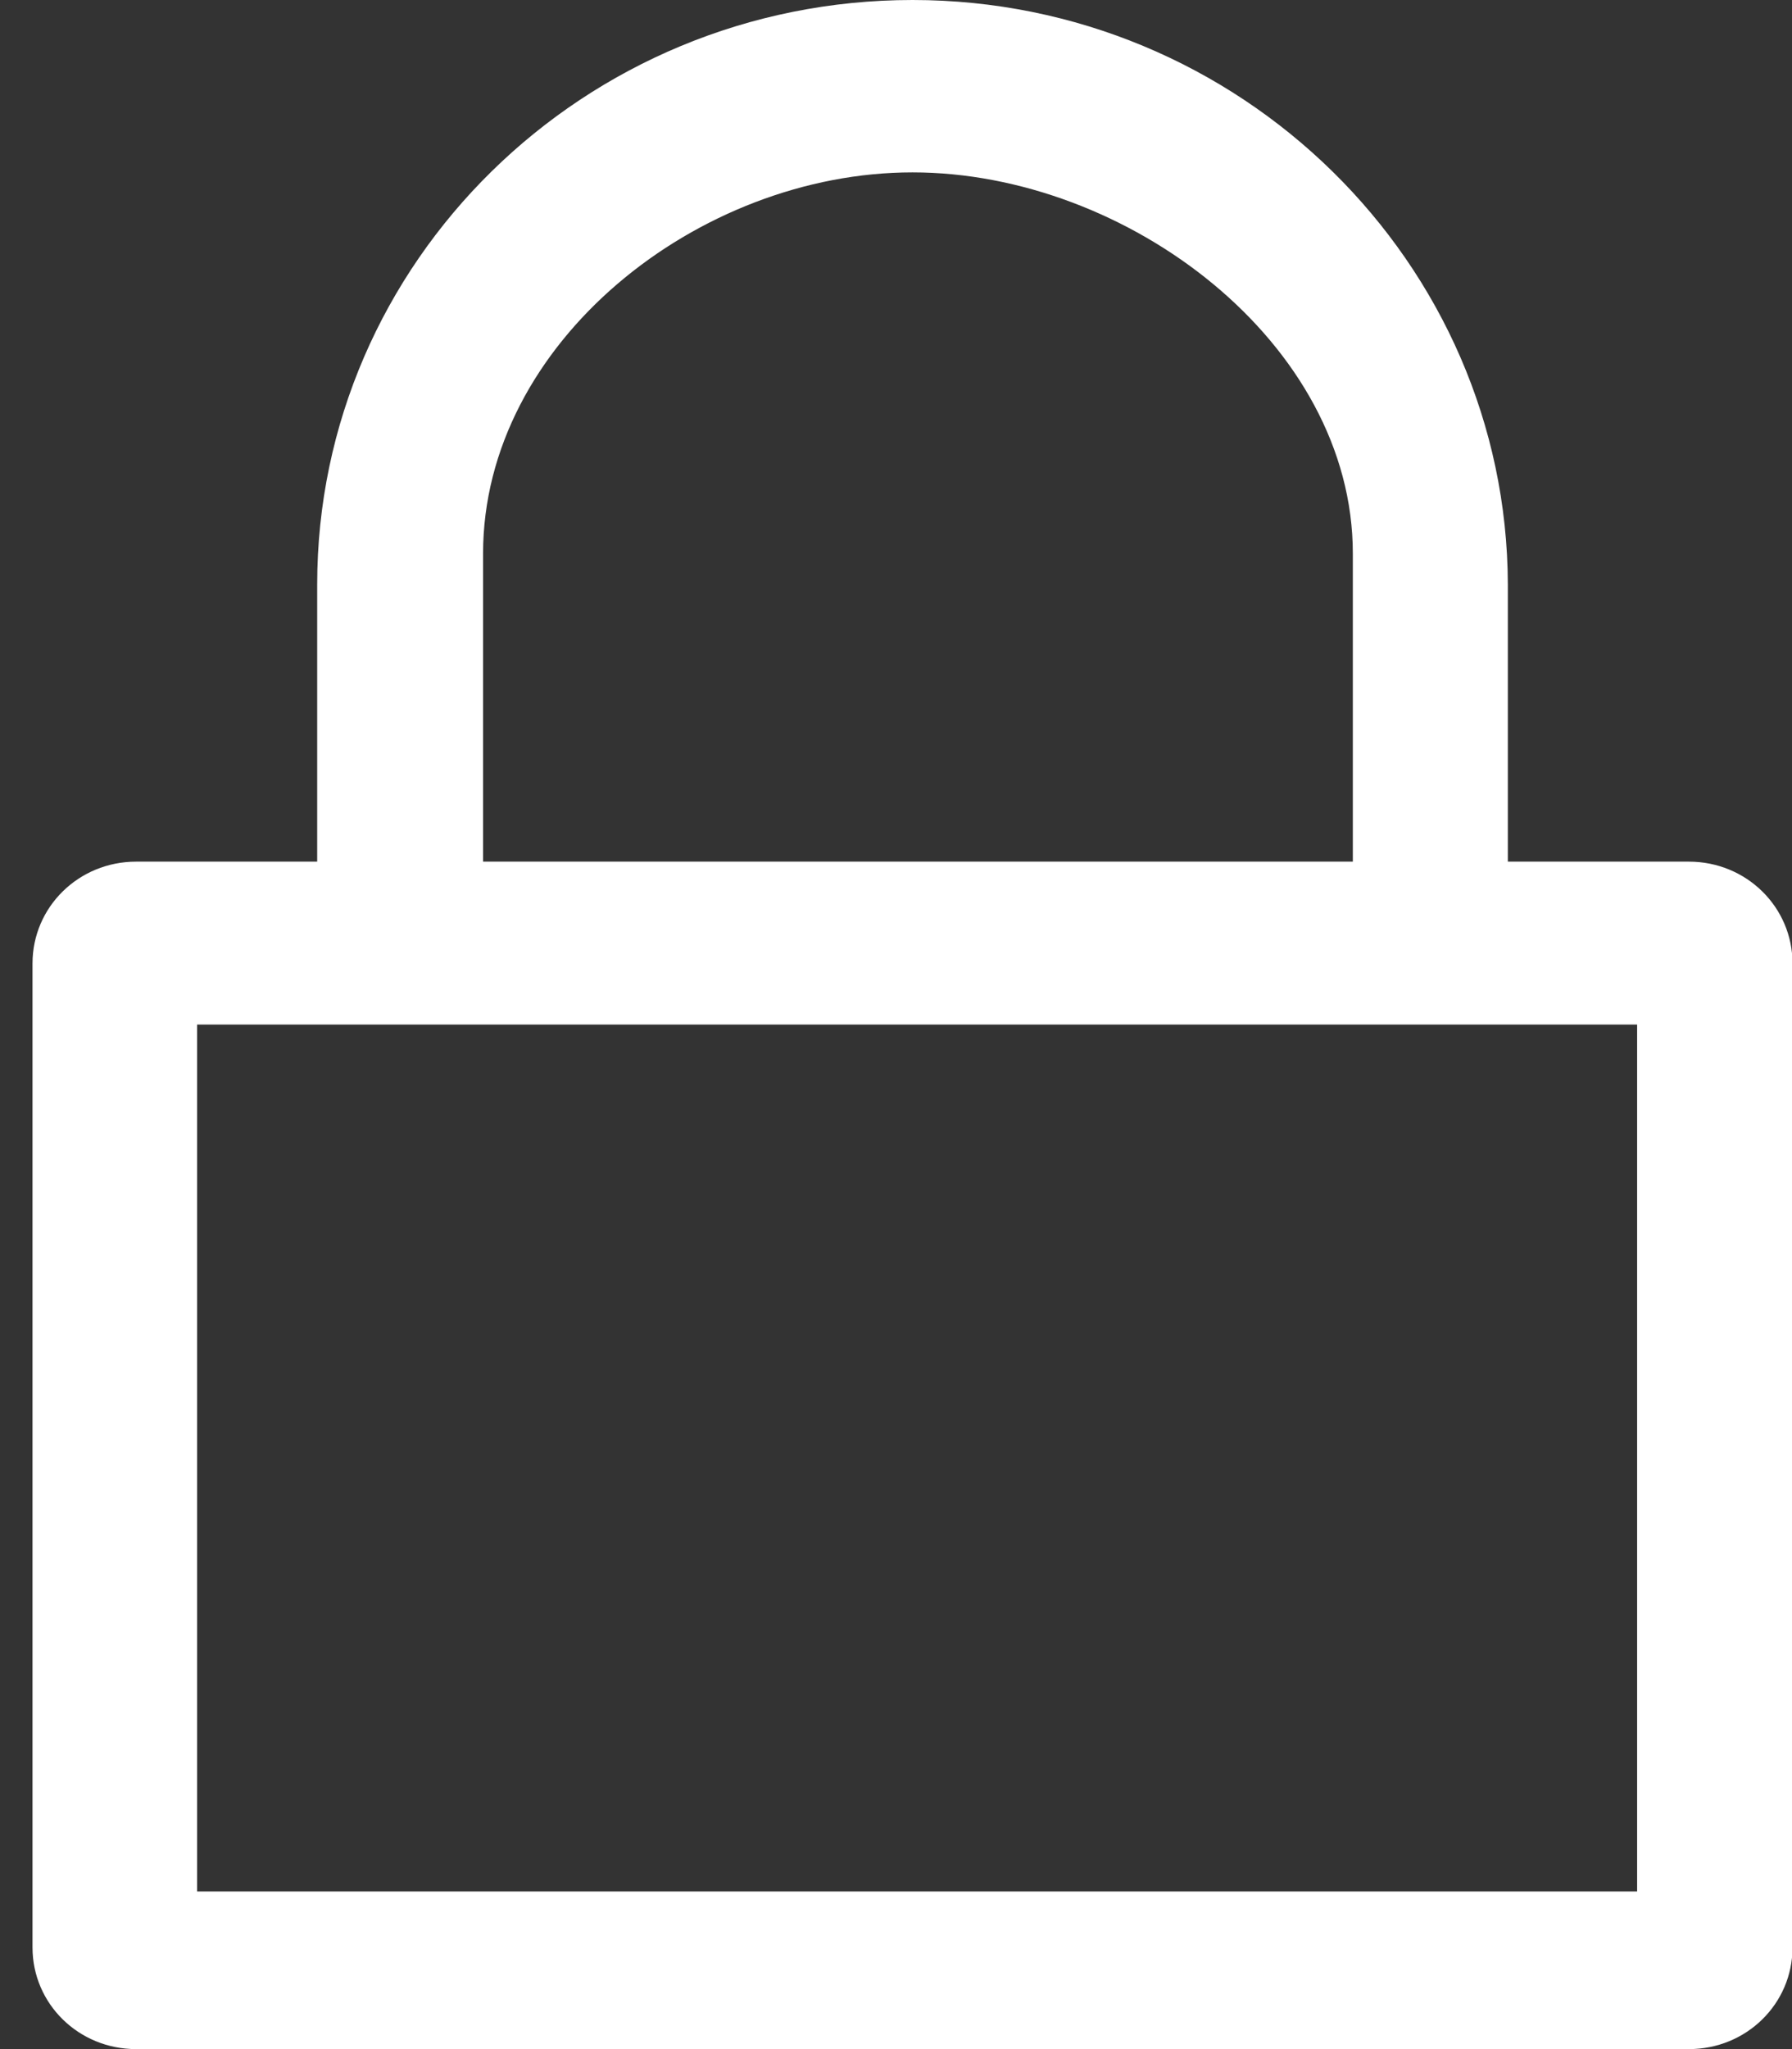 <svg xmlns="http://www.w3.org/2000/svg" width="14" height="16" viewBox="0 0 14 16">
  <rect x="0" y="0" width="14" height="16" fill="#333333" stroke="none"/>
  <path fill="#FFFFFF" fill-rule="evenodd" d="M3.478,4.564 L3.478,6.728 L2.063,6.728 C1.615,6.728 1.254,7.082 1.254,7.523 L1.254,15.206 C1.254,15.647 1.615,16 2.063,16 L14.195,16 C14.643,16 15.004,15.647 15.004,15.206 L15.004,7.523 C15.004,7.082 14.643,6.728 14.195,6.728 L12.78,6.728 L12.78,4.564 C12.773,2.053 10.688,0 8.129,0 C5.563,0 3.478,2.046 3.478,4.564 Z M4.774,4.322 C4.774,2.677 6.454,1.346 8.129,1.346 C9.804,1.346 11.569,2.677 11.569,4.322 L11.569,6.728 L4.774,6.728 L4.774,4.322 Z M2.54,14.769 L13.79,14.769 L13.79,8 L2.54,8 L2.54,14.769 Z" transform="translate(-1)"/>
</svg>
